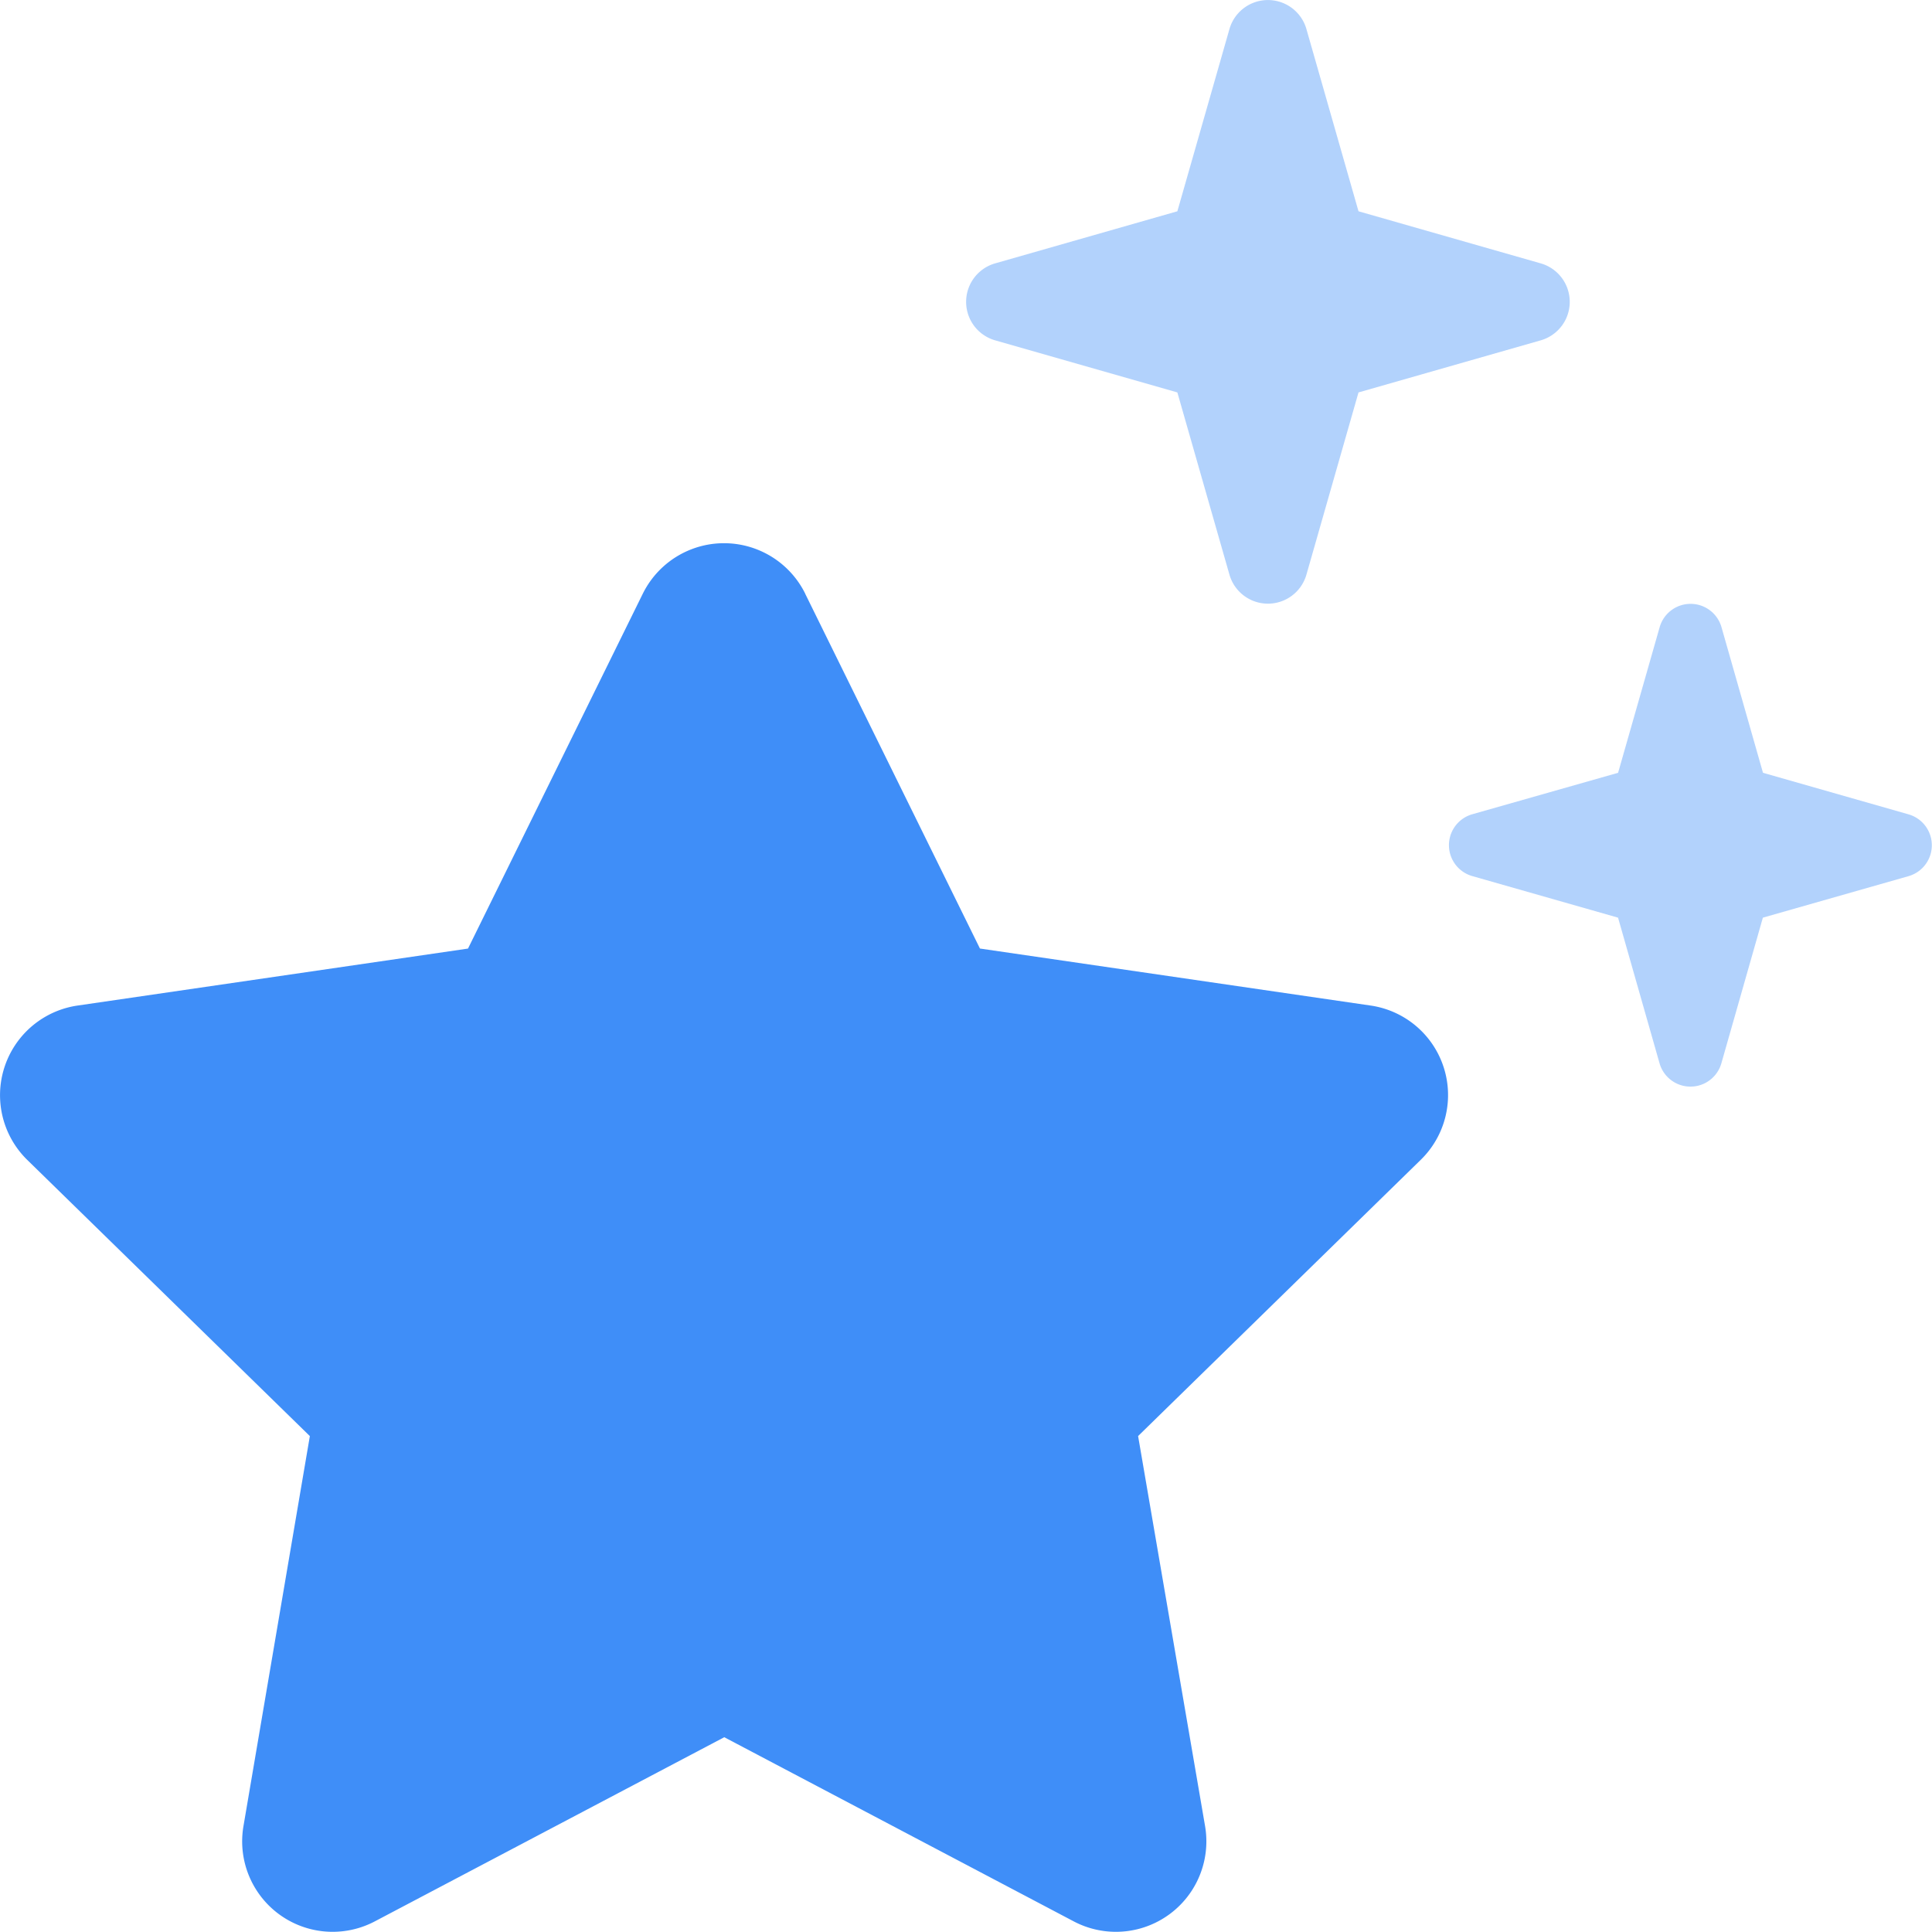 <?xml version="1.0" encoding="UTF-8"?> <svg xmlns="http://www.w3.org/2000/svg" width="50" height="49.999" viewBox="0 0 50 49.999"><g id="stars-duotone" transform="translate(0.034)"><path id="Path_1379" data-name="Path 1379" d="M261.468,10.156l1.348,4.716a1.036,1.036,0,0,0,1.992,0l1.348-4.716,4.716-1.348a1.036,1.036,0,0,0,0-1.992l-4.716-1.348L264.808.752a1.036,1.036,0,0,0-1.992,0l-1.348,4.716-4.716,1.348a1.036,1.036,0,0,0,0,1.992Zm11.405,13.593,1.074,3.769a.832.832,0,0,0,1.6,0l1.074-3.769,3.769-1.074a.832.832,0,0,0,0-1.6L276.624,20l-1.074-3.769a.832.832,0,0,0-1.6,0L272.874,20,269.1,21.073a.832.832,0,0,0,0,1.6Z" transform="translate(-231.032)" fill="#3f8ef8" opacity="0.4"></path><path id="Path_1380" data-name="Path 1380" d="M20.808,145.286a2.344,2.344,0,0,0-4.209,0l-4.521,9.179L1.971,155.94a2.344,2.344,0,0,0-1.3,3.994l7.314,7.148L6.268,177.169a2.341,2.341,0,0,0,3.4,2.471l9.042-4.765,9.042,4.765a2.341,2.341,0,0,0,3.4-2.471L29.42,167.081l7.314-7.148a2.341,2.341,0,0,0-1.3-3.994l-10.107-1.475-4.521-9.179Z" transform="translate(0 -129.916)" fill="#3f8ef8"></path></g></svg> 